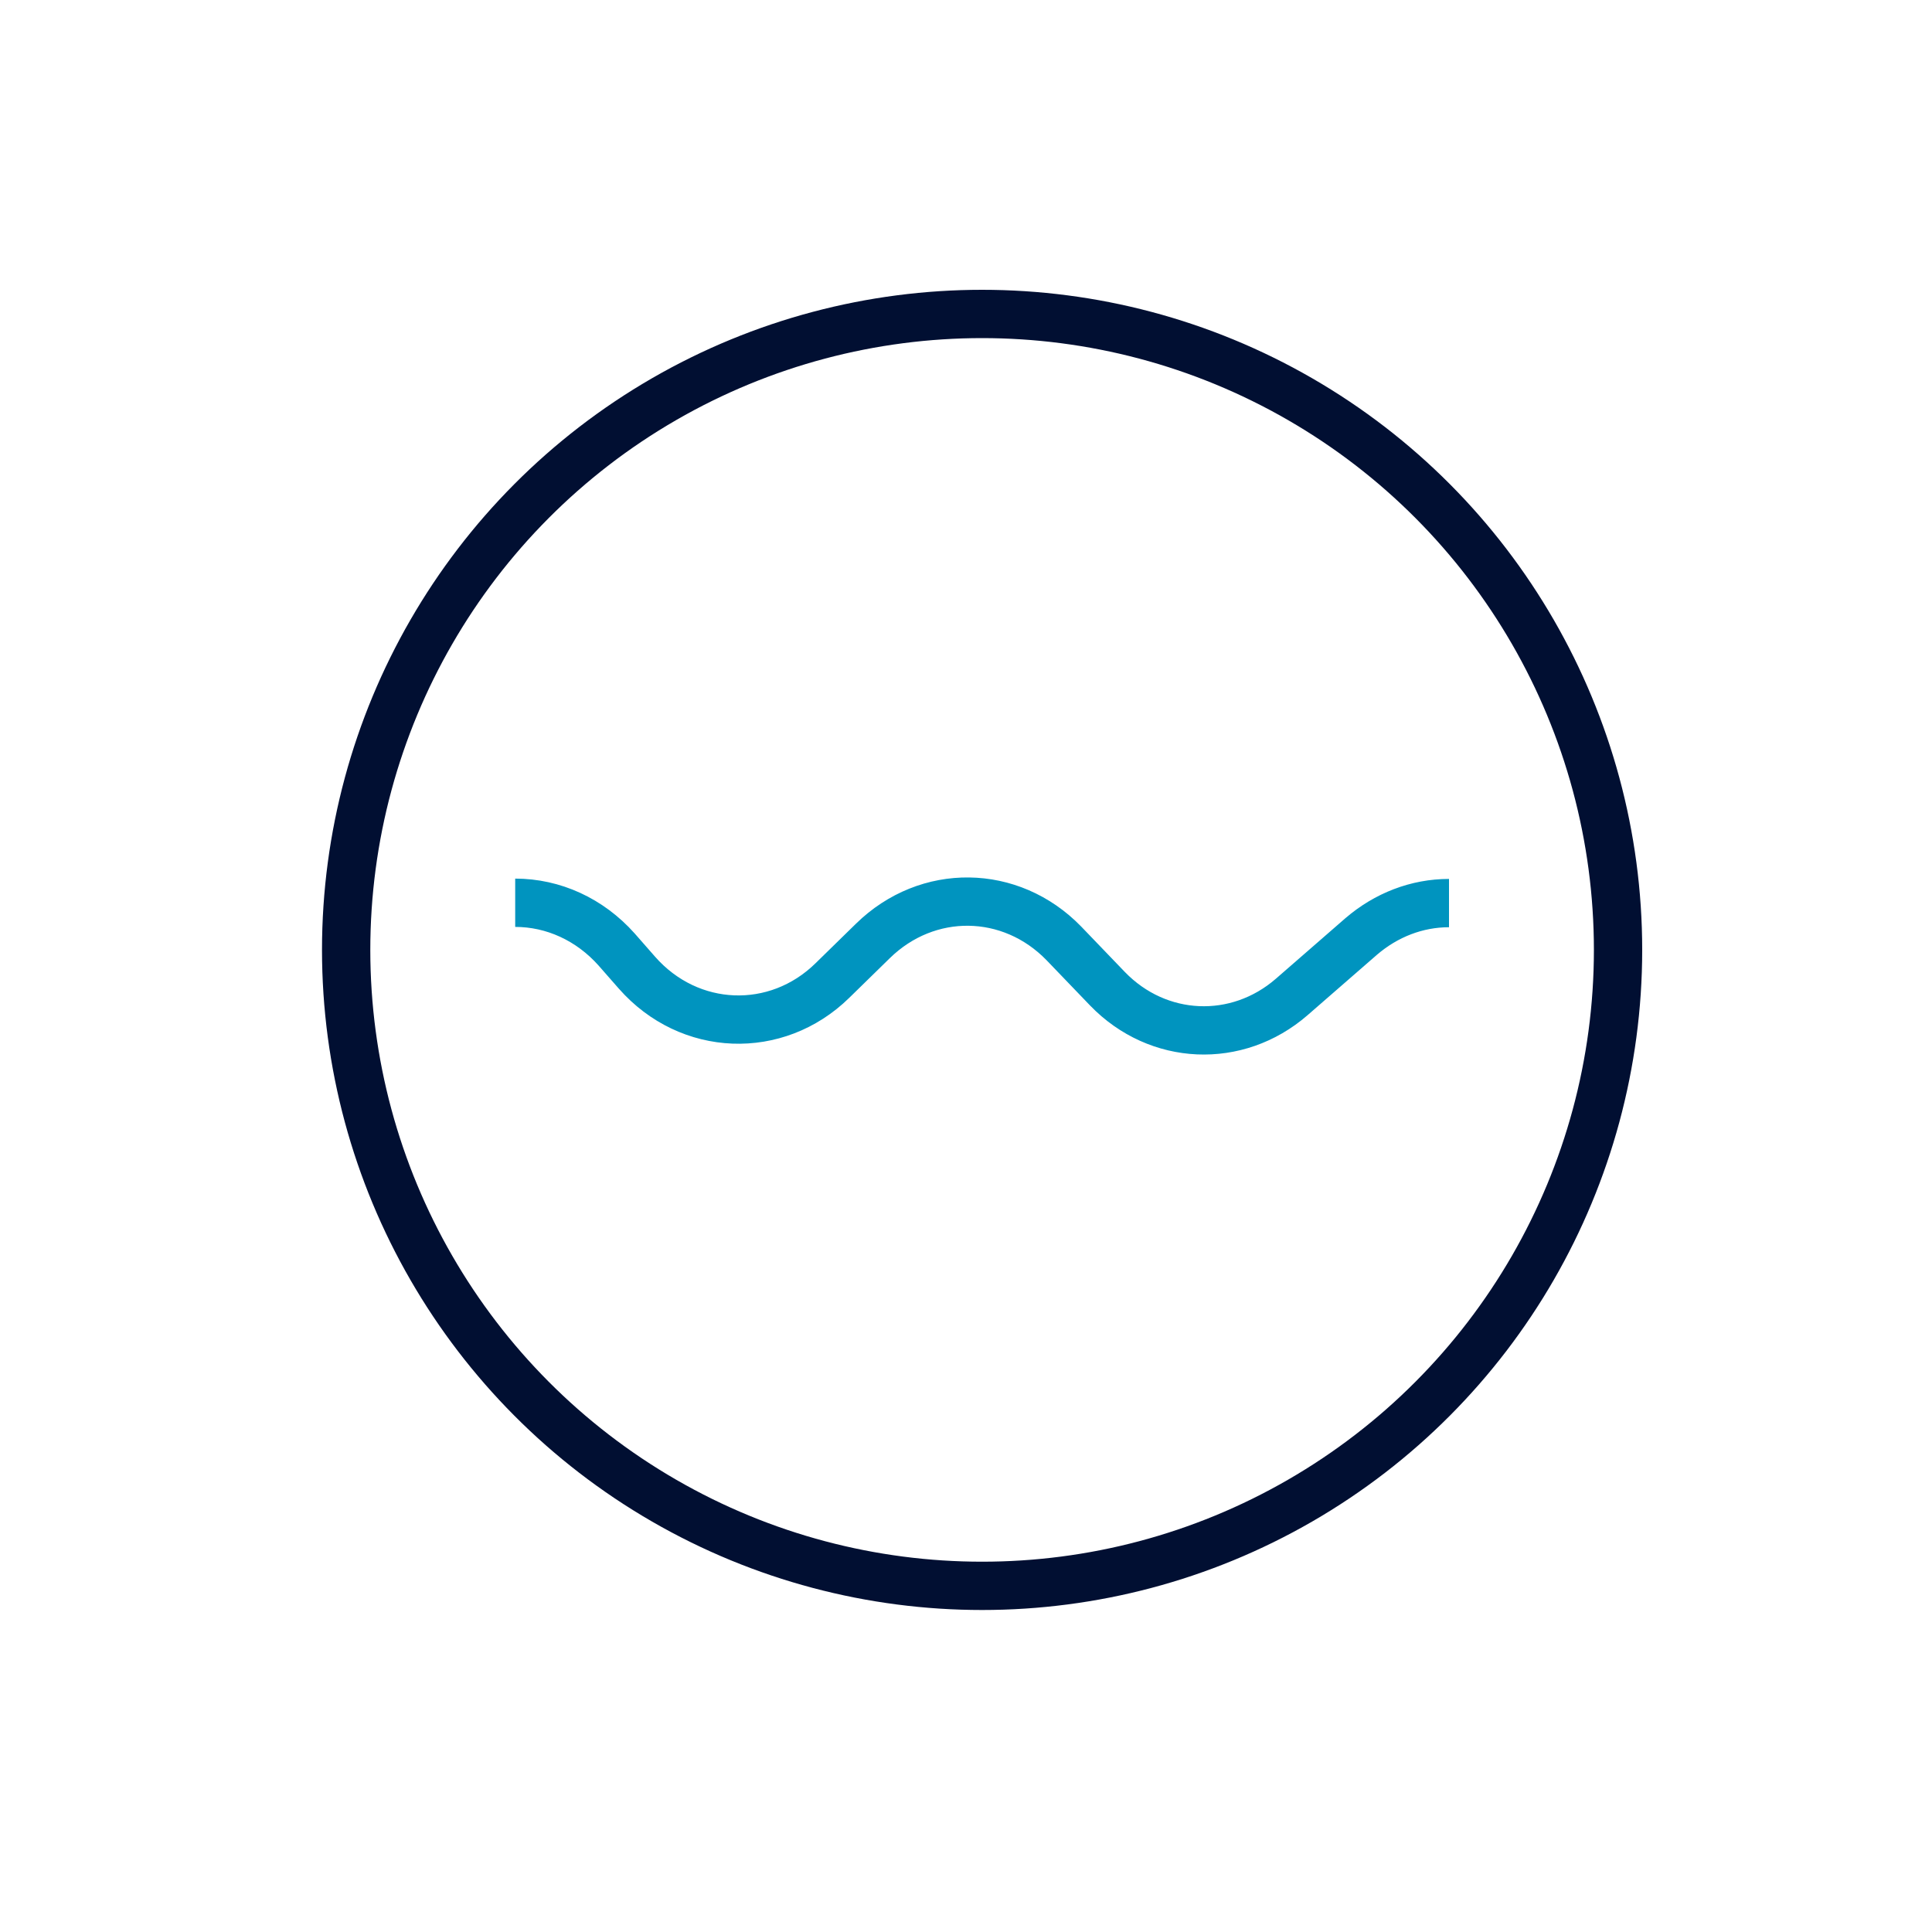 <svg width="60" height="60" viewBox="0 0 60 60" fill="none" xmlns="http://www.w3.org/2000/svg">
<path d="M16 28.036C17.186 28.036 18.316 28.554 19.146 29.483L19.781 30.207C21.406 32.056 24.114 32.154 25.85 30.452L27.111 29.219C28.801 27.566 31.387 27.596 33.04 29.298L34.393 30.706C35.962 32.33 38.418 32.437 40.117 30.96L42.274 29.082C43.049 28.417 44.001 28.046 45 28.046" stroke="#0094BF" stroke-width="1.5" stroke-miterlimit="10"/>
<circle cx="30.5" cy="29.5" r="19.75" stroke="#010F32" stroke-width="1.5"/>
</svg>
